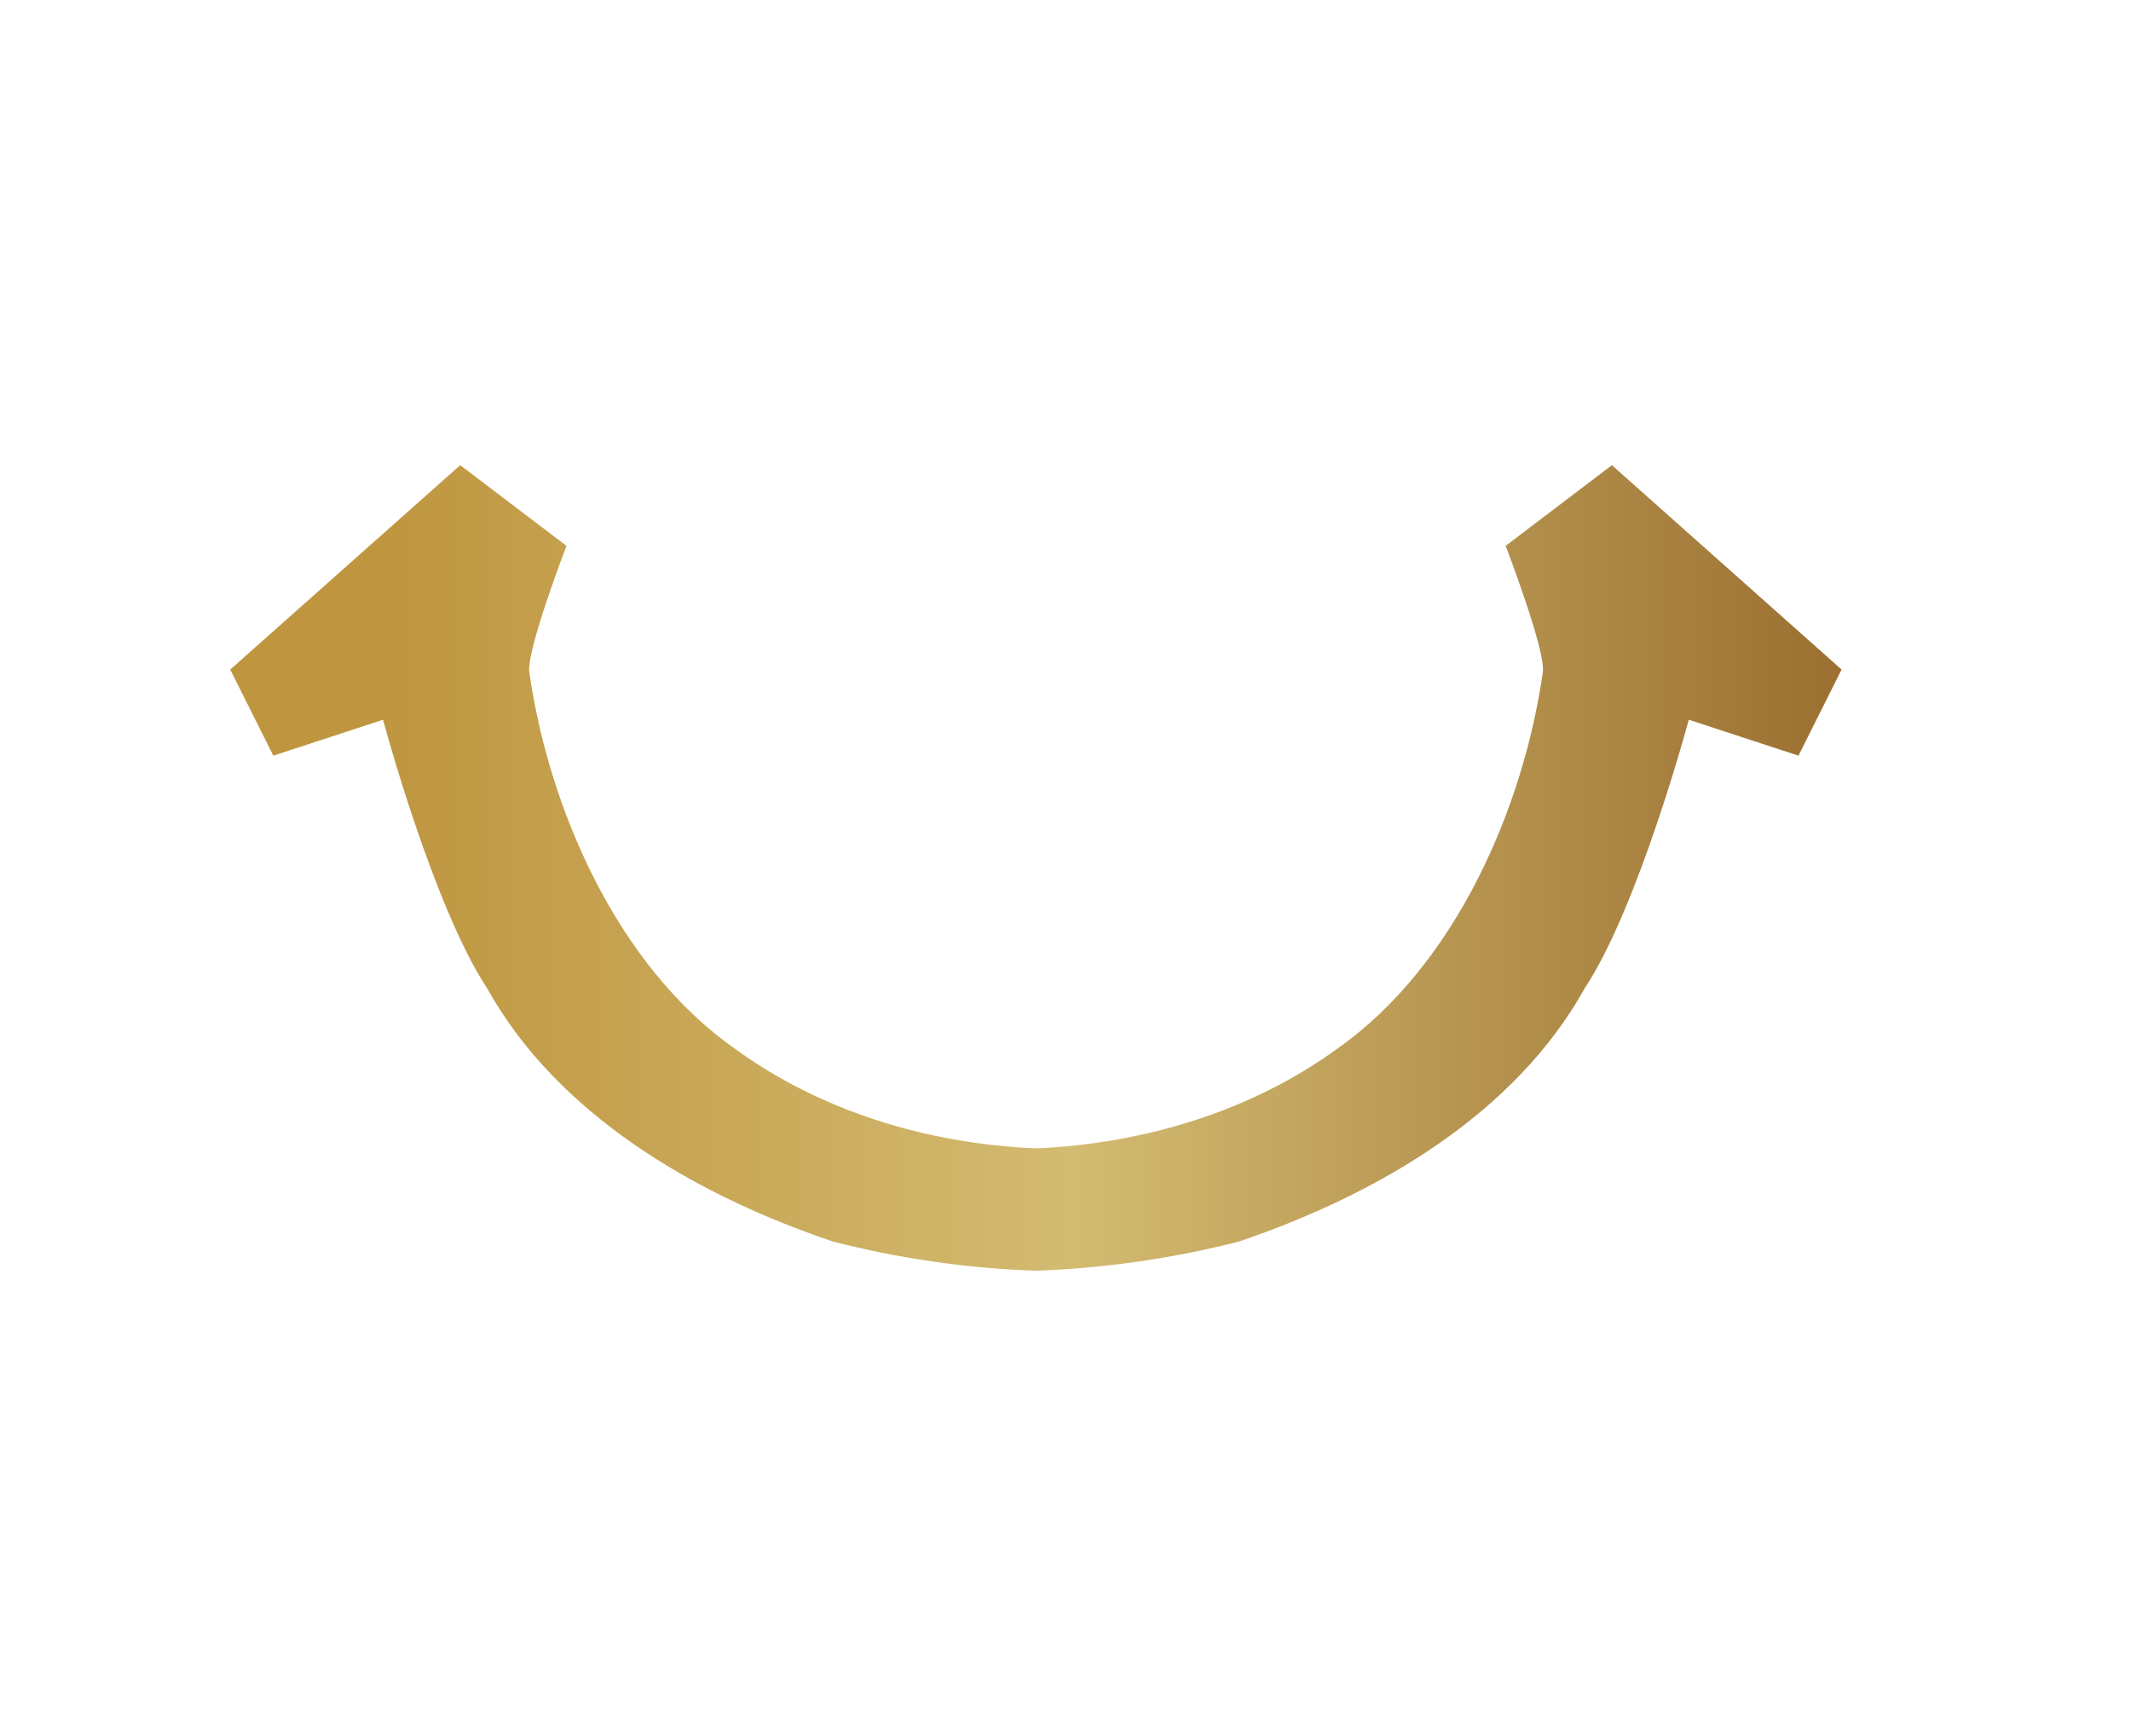 <svg xmlns="http://www.w3.org/2000/svg" width="27" height="22" viewBox="0 0 27 22" fill="none"><path d="M20.423 5.895L19.077 6.917C19.077 6.917 19.587 8.247 19.548 8.516C19.306 10.223 18.446 12.236 16.94 13.292C15.859 14.078 14.503 14.493 13.127 14.553C11.749 14.495 10.396 14.08 9.314 13.292C7.808 12.236 6.949 10.223 6.706 8.516C6.667 8.249 7.177 6.917 7.177 6.917L5.831 5.895L2.917 8.485L3.463 9.576L4.853 9.121C4.853 9.121 5.486 11.485 6.174 12.528C7.056 14.108 8.777 15.133 10.549 15.732C11.379 15.945 12.247 16.075 13.125 16.103C14 16.073 14.871 15.945 15.701 15.732C17.472 15.131 19.196 14.108 20.076 12.528C20.764 11.487 21.397 9.121 21.397 9.121L22.787 9.576L23.333 8.485L20.423 5.895Z" fill="url(#paint0_linear_7009_4934)"></path><defs><linearGradient id="paint0_linear_7009_4934" x1="23.127" y1="11.553" x2="3.118" y2="11.553" gradientUnits="userSpaceOnUse"><stop stop-color="#9C7132"></stop><stop offset="0.475" stop-color="#D3BB71"></stop><stop offset="0.92" stop-color="#BF953F"></stop></linearGradient></defs></svg>